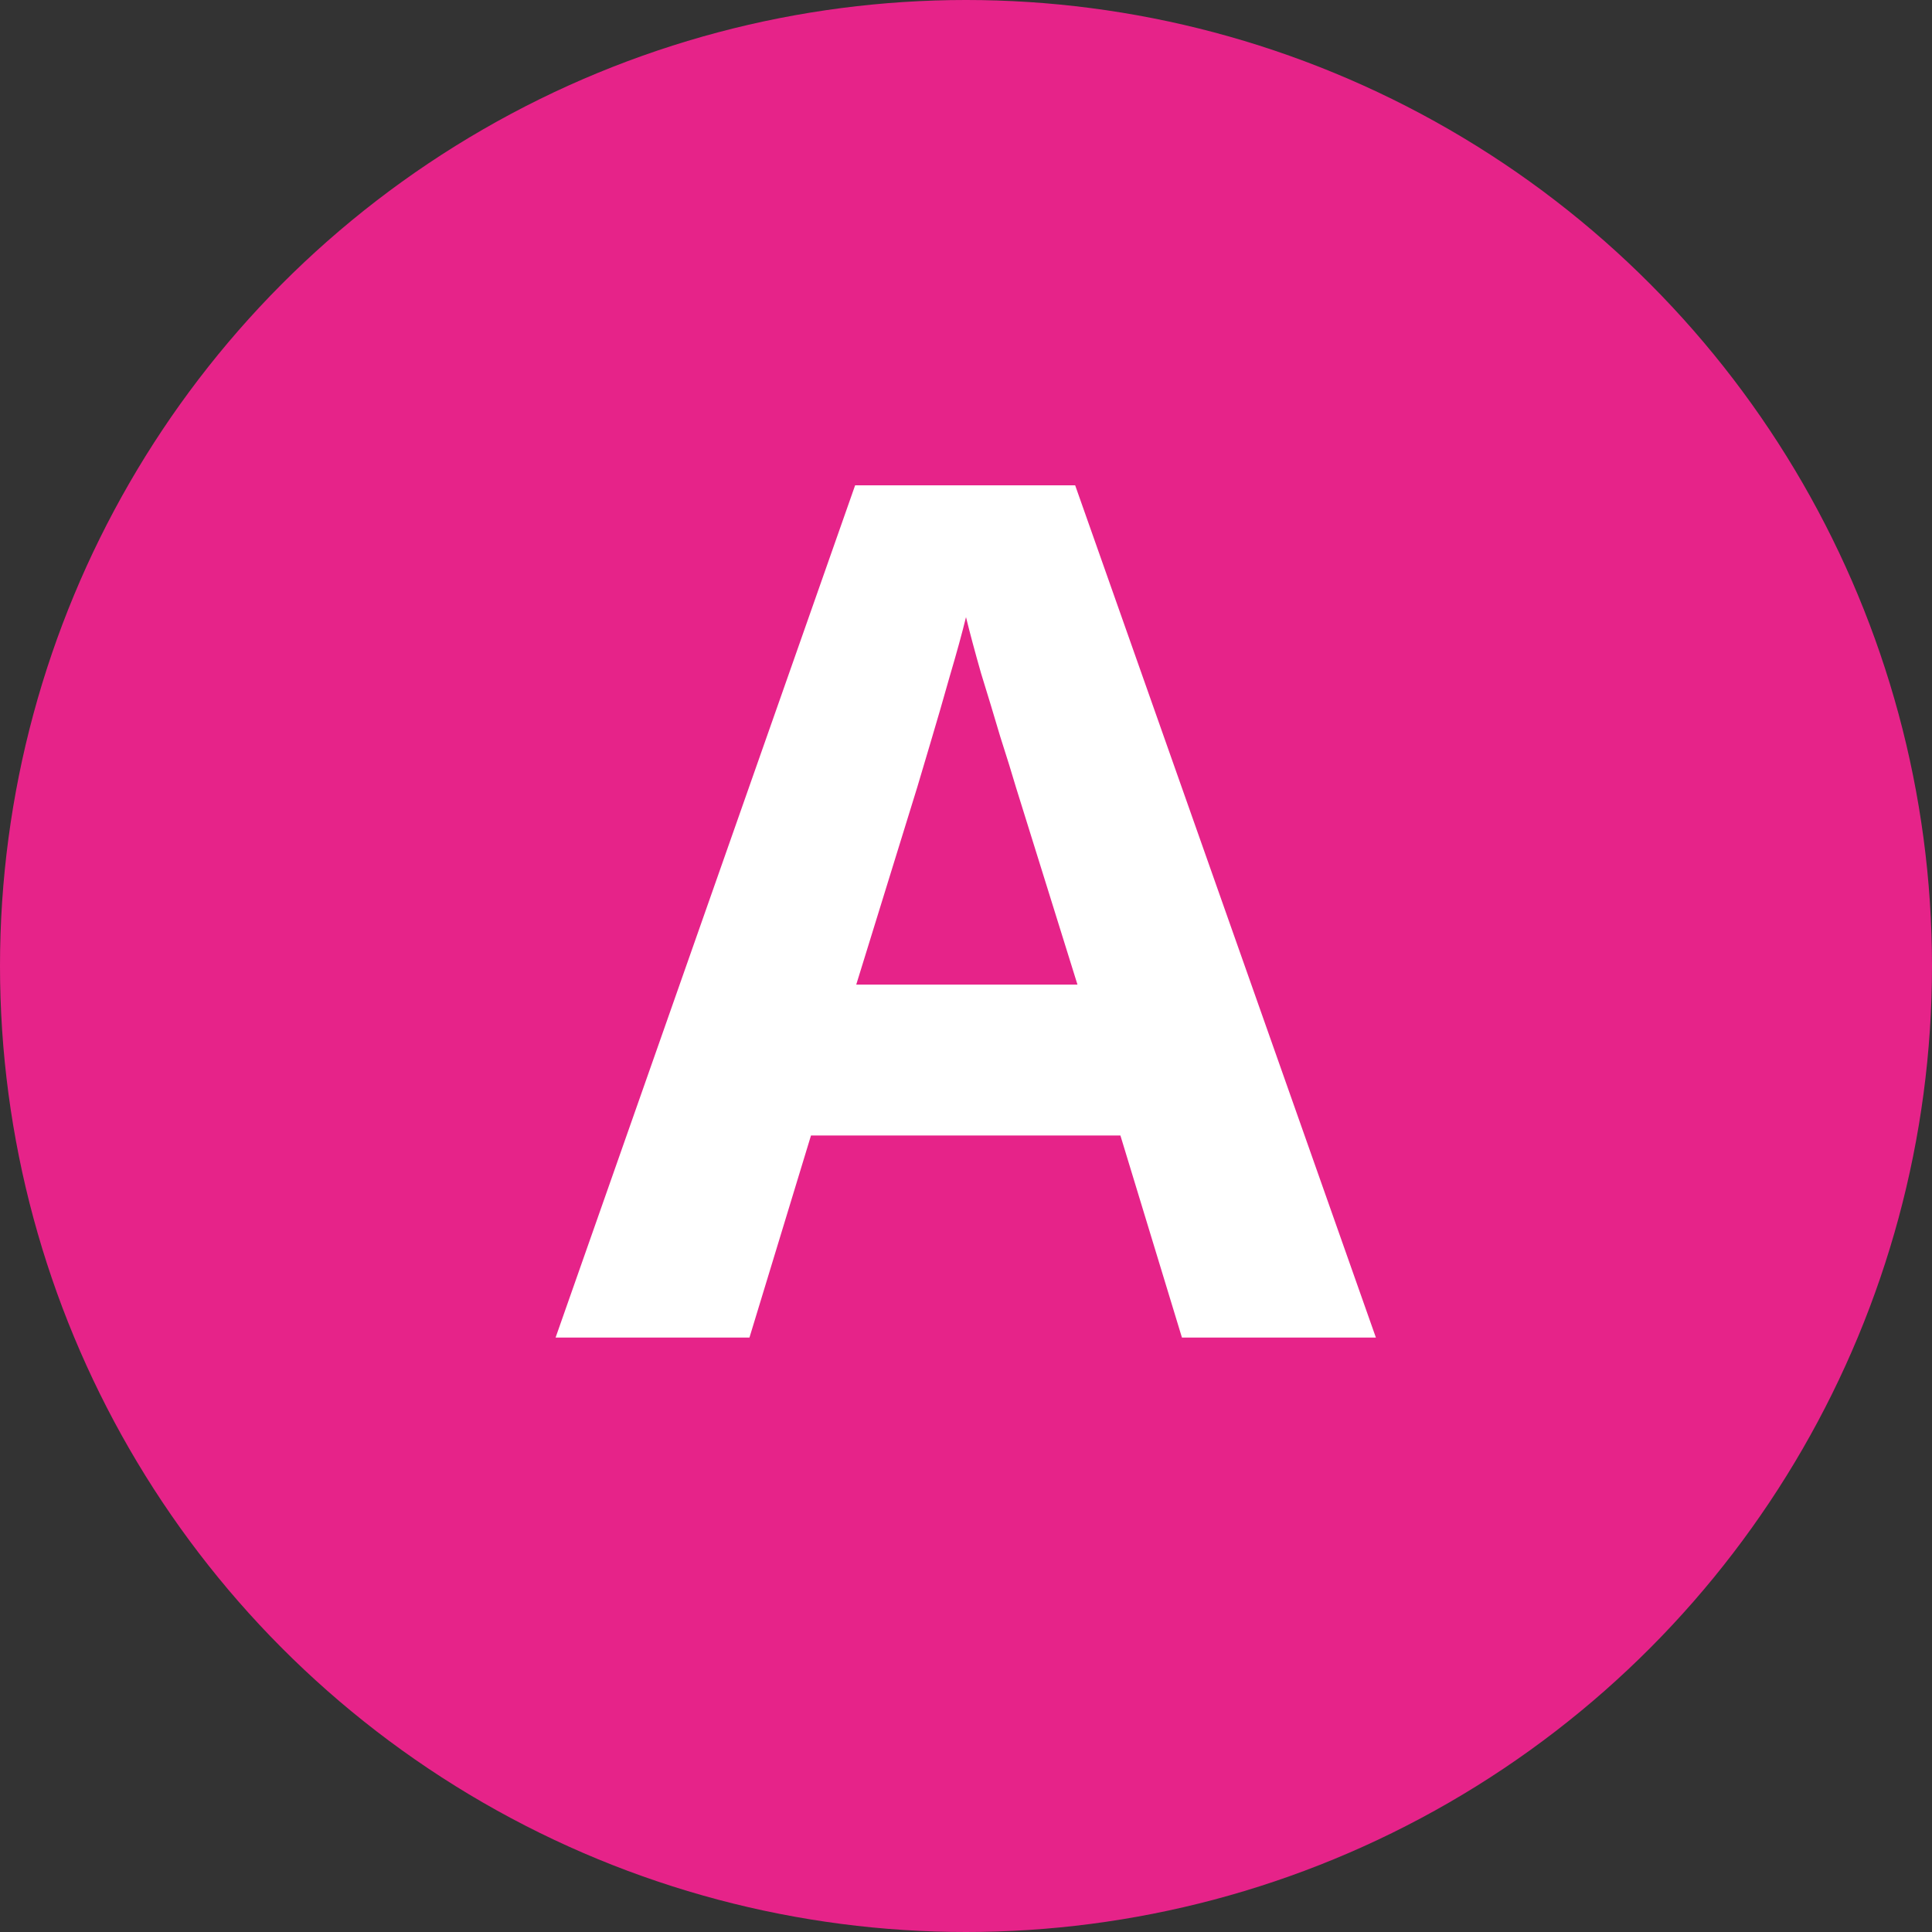 <svg xmlns="http://www.w3.org/2000/svg" width="26" height="26" viewBox="0 0 26 26" fill="none"><rect x="0" y="0" width="26" height="26" fill="#333333" stroke="none"/><circle cx="13" cy="13" r="13" fill="#E62389"></circle><path d="M15.906 18L15.078 15.281H10.914L10.086 18H7.477L11.508 6.531H14.469L18.516 18H15.906ZM14.5 13.25L13.672 10.594C13.62 10.417 13.55 10.19 13.461 9.914C13.378 9.633 13.292 9.349 13.203 9.062C13.12 8.771 13.052 8.518 13 8.305C12.948 8.518 12.875 8.784 12.781 9.102C12.693 9.414 12.607 9.711 12.523 9.992C12.44 10.273 12.38 10.474 12.344 10.594L11.523 13.25H14.5Z" fill="white"></path></svg>